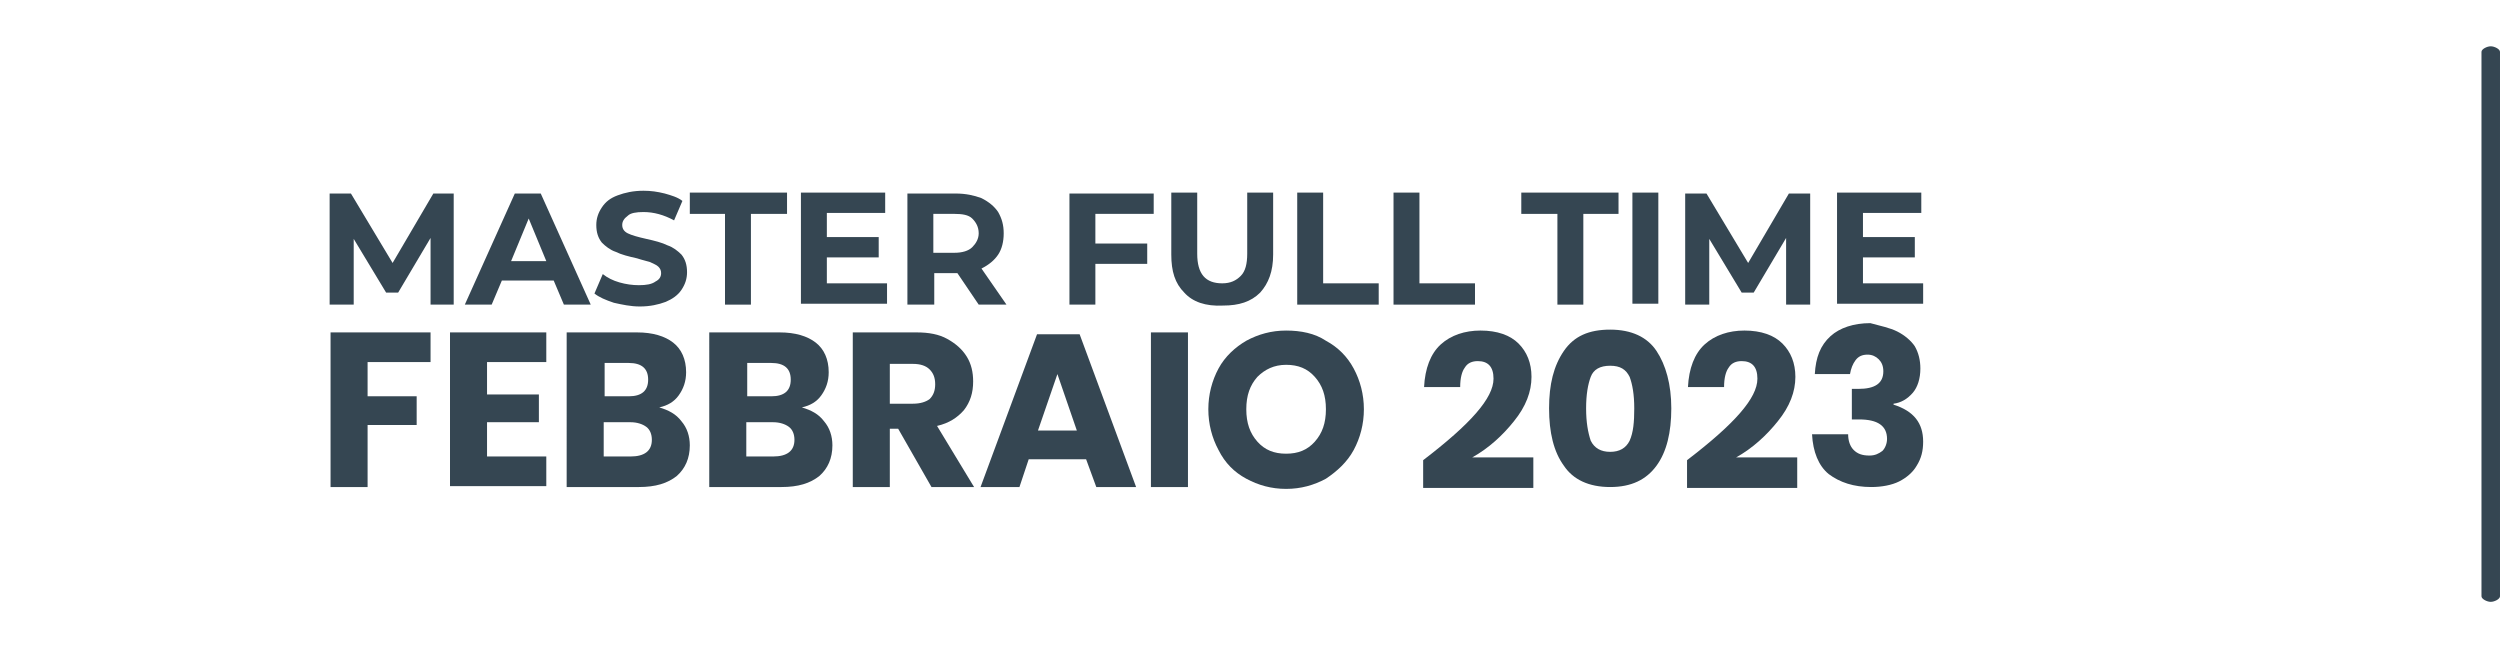 <?xml version="1.0" encoding="utf-8"?>
<!-- Generator: Adobe Illustrator 23.0.1, SVG Export Plug-In . SVG Version: 6.00 Build 0)  -->
<svg version="1.1" id="Livello_1" xmlns="http://www.w3.org/2000/svg" xmlns:xlink="http://www.w3.org/1999/xlink" x="0px" y="0px"
	 viewBox="0 0 270 70" style="enable-background:new 0 0 270 70;" xml:space="preserve">
<style type="text/css">
	.st0{fill:#354652;}
</style>
<path class="st0" d="M270,64.4c0,0.3-0.6,0.6-1,0.6l0,0c-0.4,0-1-0.3-1-0.6V5.6c0-0.3,0.6-0.6,1-0.6l0,0c0.4,0,1,0.3,1,0.6V64.4z"/>
<path class="st0" d="M46.5,35.9v3.2h-6.8v3.7H45v3.1h-5.3v6.7h-4V35.9H46.5z"/>
<path class="st0" d="M52.6,39.1v3.5h5.6v3h-5.6v3.7H59v3.2H48.6V35.9H59v3.2C59,39.1,52.6,39.1,52.6,39.1z"/>
<path class="st0" d="M73.6,45.5c0.6,0.7,0.9,1.6,0.9,2.6c0,1.4-0.5,2.5-1.4,3.3c-1,0.8-2.3,1.2-4.1,1.2h-7.8V35.9h7.6
	c1.7,0,3,0.4,3.9,1.1s1.4,1.8,1.4,3.2c0,1-0.3,1.8-0.8,2.5s-1.2,1.1-2.1,1.3C72.2,44.3,73,44.7,73.6,45.5z M65.3,42.8h2.6
	c1.4,0,2.1-0.6,2.1-1.8s-0.7-1.8-2.1-1.8h-2.6V42.8z M70.4,47.5c0-0.6-0.2-1.1-0.6-1.4c-0.4-0.3-1-0.5-1.7-0.5h-2.9v3.7h2.9
	C69.6,49.3,70.4,48.7,70.4,47.5z"/>
<path class="st0" d="M89,45.5c0.6,0.7,0.9,1.6,0.9,2.6c0,1.4-0.5,2.5-1.4,3.3c-1,0.8-2.3,1.2-4.1,1.2h-7.8V35.9h7.6
	c1.7,0,3,0.4,3.9,1.1s1.4,1.8,1.4,3.2c0,1-0.3,1.8-0.8,2.5s-1.2,1.1-2.1,1.3C87.6,44.3,88.4,44.7,89,45.5z M80.7,42.8h2.6
	c1.4,0,2.1-0.6,2.1-1.8s-0.7-1.8-2.1-1.8h-2.6V42.8z M85.8,47.5c0-0.6-0.2-1.1-0.6-1.4c-0.4-0.3-1-0.5-1.7-0.5h-2.9v3.7h2.9
	C85,49.3,85.8,48.7,85.8,47.5z"/>
<path class="st0" d="M100.6,52.6L97,46.3h-0.9v6.3h-4V35.9H99c1.3,0,2.4,0.2,3.3,0.7s1.6,1.1,2.1,1.9c0.5,0.8,0.7,1.7,0.7,2.7
	c0,1.2-0.3,2.2-1,3.1c-0.7,0.8-1.6,1.4-2.9,1.7l4,6.6C105.2,52.6,100.6,52.6,100.6,52.6z M96.1,43.6h2.5c0.8,0,1.4-0.2,1.8-0.5
	c0.4-0.4,0.6-0.9,0.6-1.6c0-0.7-0.2-1.2-0.6-1.6c-0.4-0.4-1-0.6-1.8-0.6h-2.5V43.6z"/>
<path class="st0" d="M117.3,49.6h-6.2l-1,3h-4.2l6.1-16.5h4.6l6.1,16.5h-4.3L117.3,49.6z M116.3,46.5l-2.1-6.1l-2.1,6.1H116.3z"/>
<path class="st0" d="M128.3,35.9v16.7h-4V35.9H128.3z"/>
<path class="st0" d="M143.2,36.8c1.3,0.7,2.3,1.7,3,3s1.1,2.8,1.1,4.4s-0.4,3.1-1.1,4.4s-1.8,2.3-3,3.1c-1.3,0.7-2.7,1.1-4.3,1.1
	s-3-0.4-4.3-1.1c-1.3-0.7-2.3-1.7-3-3.1c-0.7-1.3-1.1-2.8-1.1-4.4s0.4-3.1,1.1-4.4c0.7-1.3,1.8-2.3,3-3c1.3-0.7,2.7-1.1,4.3-1.1
	S142,36,143.2,36.8z M135.8,40.7c-0.8,0.9-1.2,2-1.2,3.5s0.4,2.6,1.2,3.5s1.8,1.3,3.1,1.3s2.3-0.4,3.1-1.3s1.2-2,1.2-3.5
	s-0.4-2.6-1.2-3.5s-1.8-1.3-3.1-1.3S136.6,39.9,135.8,40.7z"/>
<path class="st0" d="M161.3,40.9c0-1.3-0.6-1.9-1.7-1.9c-0.6,0-1.1,0.2-1.4,0.7c-0.3,0.4-0.5,1.1-0.5,2.1h-3.9
	c0.1-2,0.7-3.6,1.8-4.6s2.6-1.5,4.3-1.5c1.8,0,3.2,0.5,4.1,1.4c0.9,0.9,1.4,2.1,1.4,3.6c0,1.6-0.6,3.2-1.9,4.8
	c-1.2,1.5-2.7,2.9-4.5,3.9h6.6v3.3h-11.9v-3C158.8,45.8,161.3,43,161.3,40.9z"/>
<path class="st0" d="M167.3,44.1c0-2.6,0.5-4.6,1.6-6.2s2.7-2.3,5-2.3s4,0.8,5,2.3s1.6,3.6,1.6,6.2c0,2.6-0.5,4.7-1.6,6.2
	s-2.7,2.3-5,2.3s-4-0.8-5-2.3C167.8,48.8,167.3,46.7,167.3,44.1z M176.5,44.1c0-1.5-0.2-2.6-0.5-3.4c-0.4-0.8-1-1.2-2.1-1.2
	s-1.8,0.4-2.1,1.2s-0.5,1.9-0.5,3.4s0.2,2.6,0.5,3.5c0.4,0.8,1.1,1.2,2.1,1.2s1.7-0.4,2.1-1.2C176.4,46.7,176.5,45.6,176.5,44.1z"/>
<path class="st0" d="M189.8,40.9c0-1.3-0.6-1.9-1.7-1.9c-0.6,0-1.1,0.2-1.4,0.7c-0.3,0.4-0.5,1.1-0.5,2.1h-3.9
	c0.1-2,0.7-3.6,1.8-4.6s2.6-1.5,4.3-1.5c1.8,0,3.2,0.5,4.1,1.4c0.9,0.9,1.4,2.1,1.4,3.6c0,1.6-0.6,3.2-1.9,4.8
	c-1.2,1.5-2.7,2.9-4.5,3.9h6.6v3.3h-11.9v-3C187.3,45.8,189.8,43,189.8,40.9z"/>
<path class="st0" d="M204.9,35.8c0.8,0.4,1.5,1,1.9,1.6c0.4,0.7,0.6,1.5,0.6,2.4c0,1.1-0.3,2-0.8,2.6c-0.6,0.7-1.3,1.1-2.1,1.2v0.1
	c2.2,0.7,3.2,2,3.2,4c0,1-0.2,1.8-0.7,2.6c-0.4,0.7-1.1,1.3-1.9,1.7c-0.8,0.4-1.9,0.6-3,0.6c-1.9,0-3.4-0.5-4.6-1.4
	c-1.1-0.9-1.7-2.4-1.8-4.3h3.9c0,0.7,0.2,1.3,0.6,1.7c0.4,0.4,0.9,0.6,1.7,0.6c0.6,0,1-0.2,1.4-0.5c0.3-0.3,0.5-0.8,0.5-1.3
	c0-1.4-1-2.1-3-2.1H200V42h0.7c1.8,0,2.7-0.6,2.7-1.9c0-0.6-0.2-1-0.5-1.3s-0.7-0.5-1.2-0.5c-0.6,0-1,0.2-1.3,0.6
	c-0.3,0.4-0.5,0.9-0.6,1.5H196c0.1-1.8,0.6-3.1,1.7-4.1c1-0.9,2.5-1.4,4.3-1.4C203.1,35.2,204.1,35.4,204.9,35.8z"/>
<g>
	<path class="st0" d="M46.5,32.9l0-7.2l-3.5,5.9h-1.3l-3.5-5.8v7.1h-2.6v-12h2.3l4.5,7.5l4.4-7.5H49l0,12H46.5z"/>
	<path class="st0" d="M59.8,30.3h-5.6l-1.1,2.6h-2.9l5.4-12h2.8l5.4,12h-2.9L59.8,30.3z M59,28.2l-1.9-4.6l-1.9,4.6H59z"/>
	<path class="st0" d="M66.3,32.7c-0.9-0.3-1.6-0.6-2.1-1l0.9-2.1c0.5,0.4,1.1,0.7,1.8,0.9c0.7,0.2,1.4,0.3,2.1,0.3
		c0.8,0,1.4-0.1,1.8-0.4c0.4-0.2,0.6-0.5,0.6-0.9c0-0.3-0.1-0.5-0.3-0.7c-0.2-0.2-0.5-0.3-0.9-0.5c-0.3-0.1-0.8-0.2-1.4-0.4
		c-0.9-0.2-1.7-0.4-2.3-0.7c-0.6-0.2-1.1-0.6-1.5-1c-0.4-0.5-0.6-1.1-0.6-1.9c0-0.7,0.2-1.3,0.6-1.9c0.4-0.6,0.9-1,1.7-1.3
		c0.8-0.3,1.7-0.5,2.8-0.5c0.8,0,1.5,0.1,2.3,0.3c0.7,0.2,1.4,0.4,1.9,0.8l-0.9,2.1c-1.1-0.6-2.2-0.9-3.3-0.9
		c-0.8,0-1.4,0.1-1.7,0.4c-0.4,0.3-0.6,0.6-0.6,1s0.2,0.7,0.6,0.9c0.4,0.2,1.1,0.4,2,0.6c0.9,0.2,1.7,0.4,2.3,0.7
		c0.6,0.2,1.1,0.6,1.5,1c0.4,0.5,0.6,1.1,0.6,1.9c0,0.7-0.2,1.3-0.6,1.9s-1,1-1.7,1.3c-0.8,0.3-1.7,0.5-2.8,0.5
		C68.1,33.1,67.2,32.9,66.3,32.7z"/>
	<path class="st0" d="M78.4,23.1h-3.9v-2.3H85v2.3h-3.9v9.8h-2.8V23.1z"/>
	<path class="st0" d="M95.8,30.6v2.2h-9.3v-12h9.1v2.2h-6.3v2.6h5.6v2.2h-5.6v2.8H95.8z"/>
	<path class="st0" d="M105.7,32.9l-2.3-3.4h-0.1h-2.4v3.4H98v-12h5.2c1.1,0,2,0.2,2.8,0.5c0.8,0.4,1.4,0.9,1.8,1.5
		c0.4,0.7,0.6,1.4,0.6,2.3s-0.2,1.7-0.6,2.3s-1,1.1-1.8,1.5l2.7,3.9H105.7z M105,23.6c-0.4-0.4-1.1-0.5-1.9-0.5h-2.3v4.2h2.3
		c0.8,0,1.5-0.2,1.9-0.6c0.4-0.4,0.7-0.9,0.7-1.5C105.7,24.5,105.4,24,105,23.6z"/>
	<path class="st0" d="M118.3,23.1v3.2h5.6v2.2h-5.6v4.4h-2.8v-12h9.1v2.2H118.3z"/>
	<path class="st0" d="M127.9,31.6c-1-1-1.4-2.3-1.4-4.1v-6.7h2.8v6.6c0,2.2,0.9,3.2,2.7,3.2c0.9,0,1.5-0.3,2-0.8
		c0.5-0.5,0.7-1.3,0.7-2.4v-6.6h2.8v6.7c0,1.8-0.5,3.1-1.4,4.1c-1,1-2.3,1.4-4,1.4C130.2,33.1,128.8,32.6,127.9,31.6z"/>
	<path class="st0" d="M140.1,20.8h2.8v9.8h6v2.3h-8.8V20.8z"/>
	<path class="st0" d="M150.5,20.8h2.8v9.8h6v2.3h-8.8V20.8z"/>
	<path class="st0" d="M168.2,23.1h-3.9v-2.3h10.5v2.3H171v9.8h-2.8V23.1z"/>
	<path class="st0" d="M176.3,20.8h2.8v12h-2.8V20.8z"/>
	<path class="st0" d="M192.9,32.9l0-7.2l-3.5,5.9h-1.3l-3.5-5.8v7.1H182v-12h2.3l4.5,7.5l4.4-7.5h2.3l0,12H192.9z"/>
	<path class="st0" d="M207.7,30.6v2.2h-9.3v-12h9.1v2.2h-6.3v2.6h5.6v2.2h-5.6v2.8H207.7z"/>
</g>
</svg>
